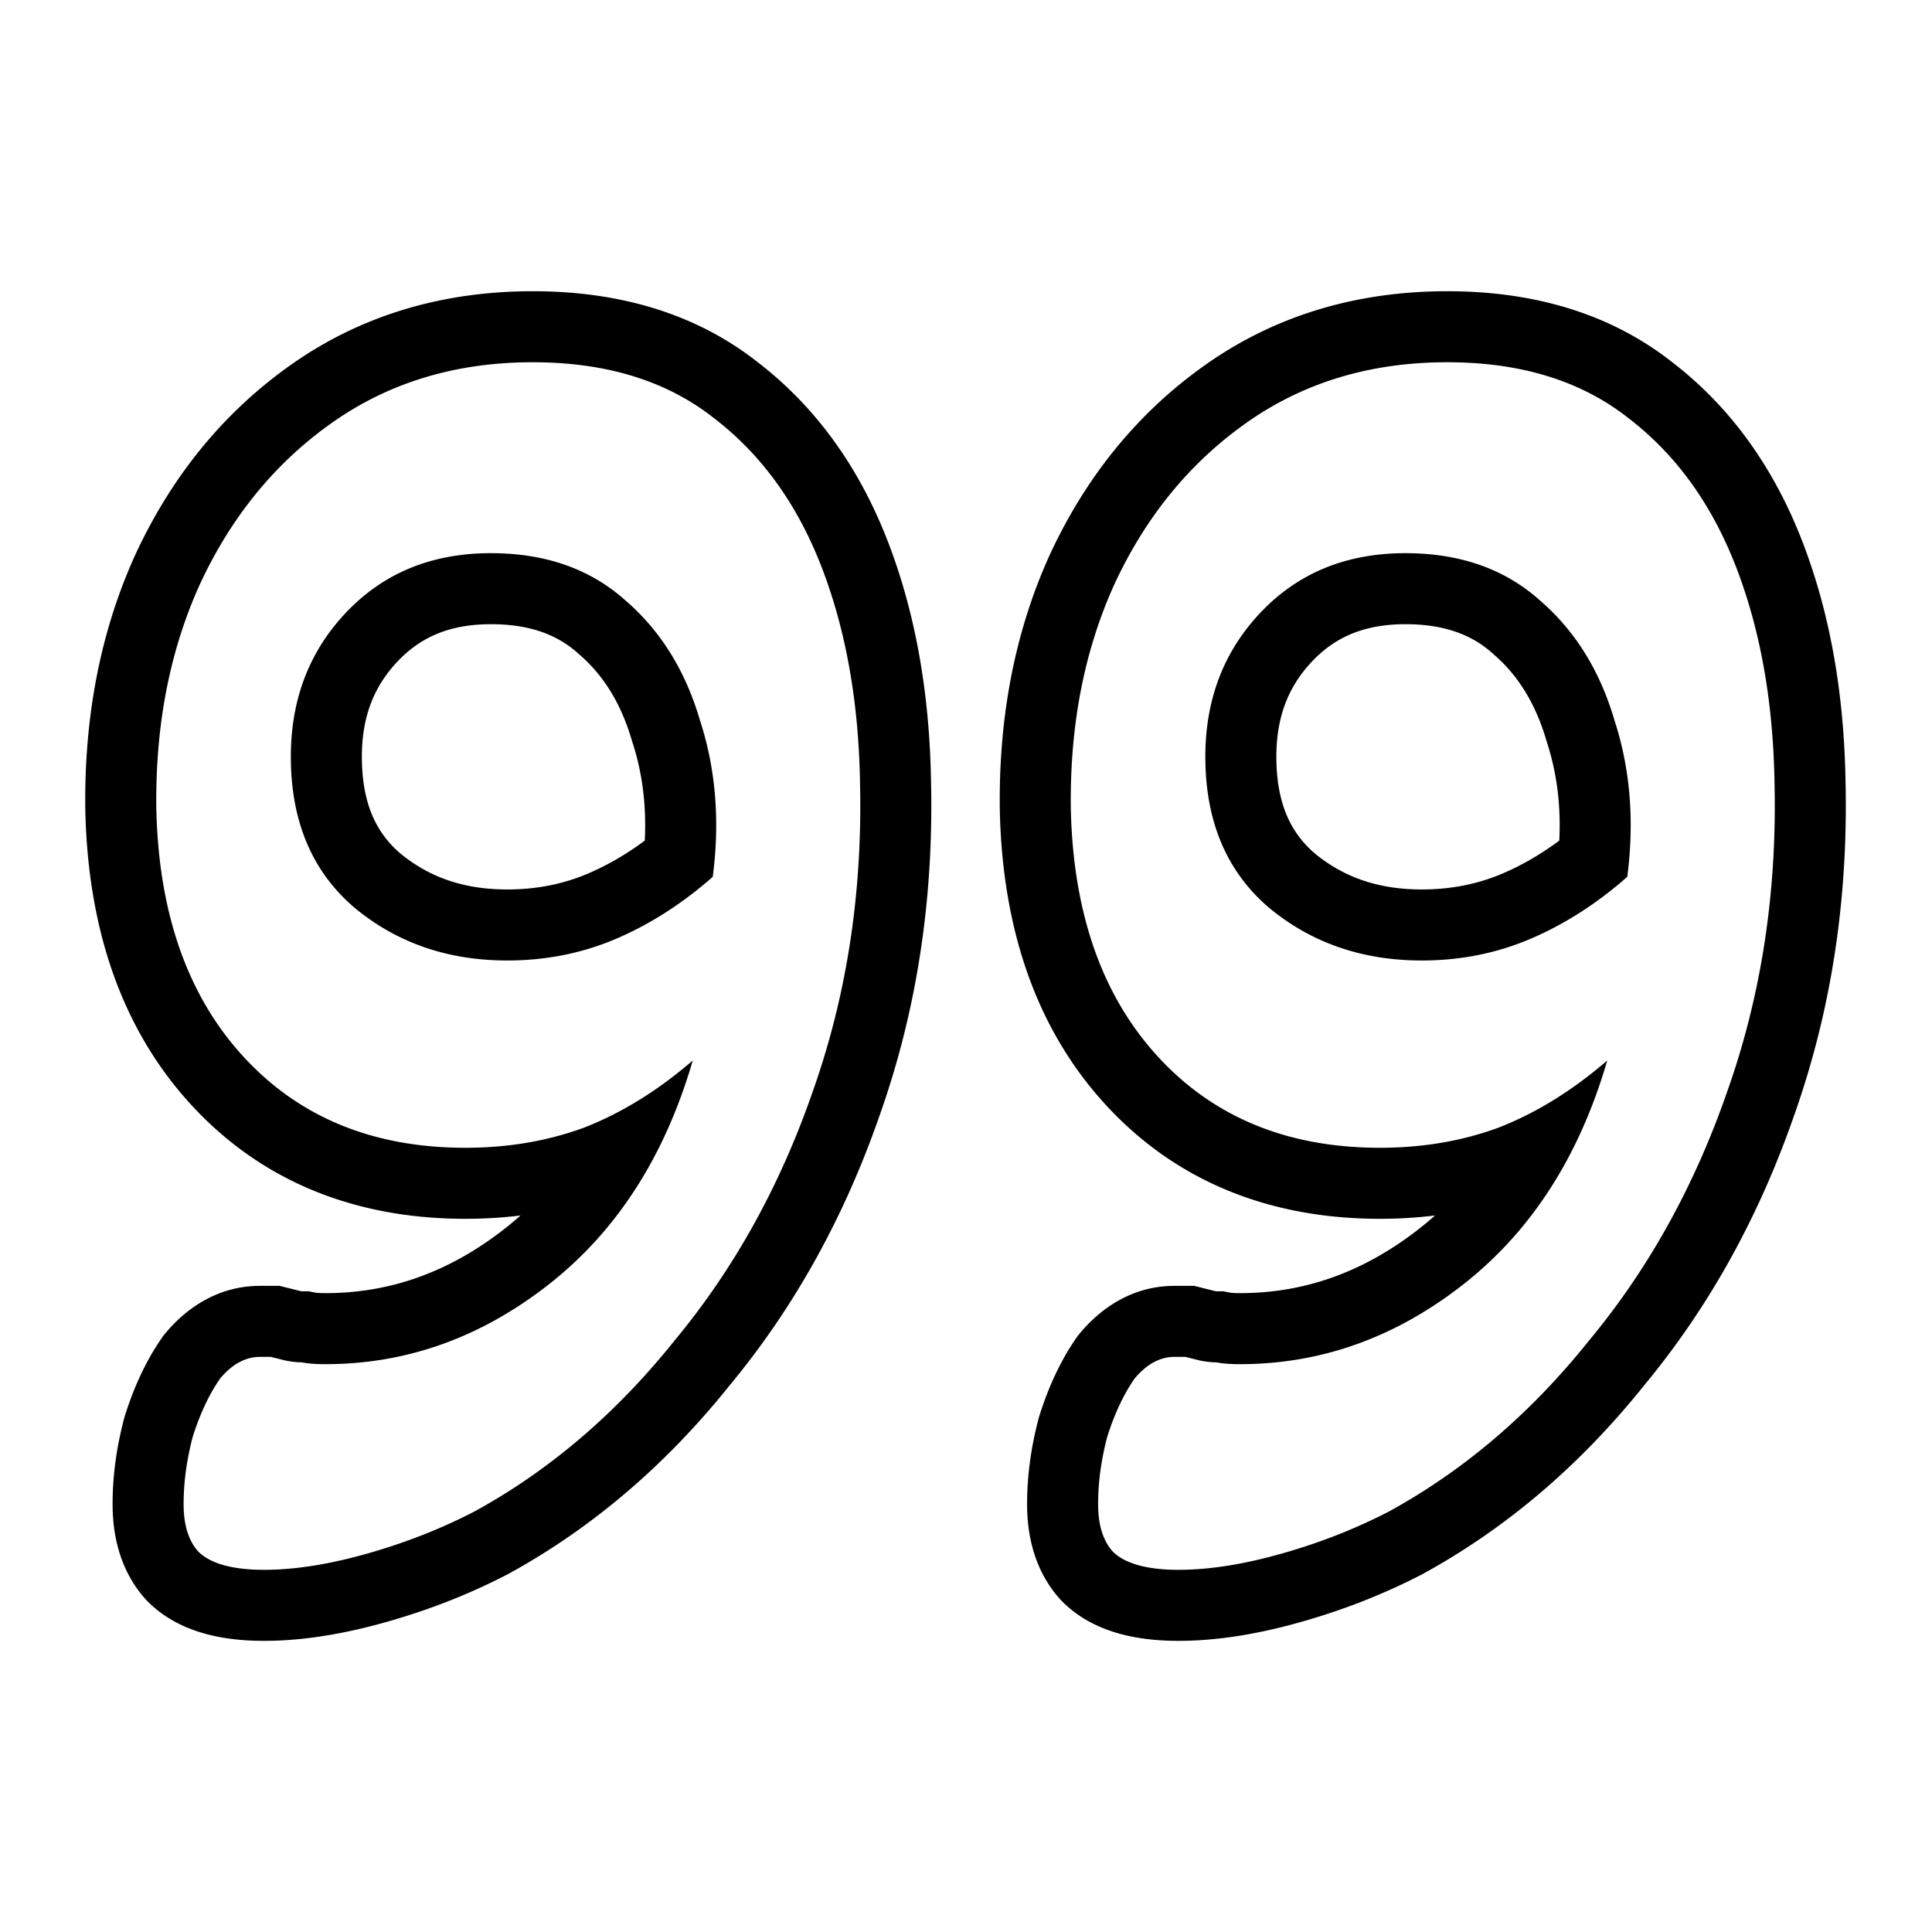 <svg class="" xml:space="preserve" style="enable-background:new 0 0 512 512" viewBox="0 0 272 272" y="0" x="0" height="512" width="512" xmlns:xlink="http://www.w3.org/1999/xlink" version="1.1" xmlns="http://www.w3.org/2000/svg"><g><path data-sanitized-data-original="#000000" data-original="#000000" opacity="1" clip-rule="evenodd" d="m35.415 230.975-.035-.001c-4.577-.208-10.349-1.274-14.553-5.479l-.208-.208-.195-.219c-3.554-3.999-4.574-8.952-4.574-13.3 0-4.005.557-8.019 1.61-12.017l.06-.235.074-.231c1.25-3.961 2.923-7.65 5.154-10.873l.254-.367.286-.343c2.99-3.589 7.455-6.67 13.314-6.67h2.767l2.957.739a2.783 2.783 0 0 0 .208.029h.946l.953.191h.001c.013.002.106.016.295.03.25.02.607.035 1.089.035 9.047 0 17.395-2.909 25.31-9.127a43.148 43.148 0 0 0 2.153-1.807c-2.537.315-5.122.47-7.751.47-15.4 0-28.612-5.182-38.591-16.029-9.896-10.757-14.544-24.916-14.926-41.355l-.001-.043-.001-.044c-.19-13.042 2.08-25.117 7.04-36.027l.016-.037.017-.036c5.12-11.027 12.445-20.04 22.012-26.757l5.746 8.184c-8.021 5.632-14.25 13.227-18.688 22.784-4.267 9.387-6.315 19.968-6.144 31.744.341 14.677 4.437 26.283 12.288 34.816 7.85 8.533 18.261 12.8 31.232 12.8 5.973 0 11.52-.939 16.64-2.816.335-.13.67-.264 1.004-.403 4.935-2.05 9.72-5.073 14.356-9.069-1.821 6.255-4.248 11.866-7.281 16.836-3.505 5.742-7.82 10.626-12.943 14.652-9.557 7.509-20.053 11.264-31.488 11.264-1.365 0-2.475-.085-3.328-.256-.683 0-1.45-.085-2.304-.256l-2.048-.512h-1.536c-2.048 0-3.925 1.024-5.632 3.072-1.536 2.219-2.816 4.949-3.84 8.192-.853 3.243-1.28 6.4-1.28 9.472 0 2.901.682 5.12 2.048 6.656 1.536 1.536 4.181 2.389 7.936 2.56 4.437.171 9.472-.512 15.104-2.048s10.922-3.584 15.872-6.144c10.581-5.803 19.968-13.824 28.16-24.064 8.363-10.069 14.848-21.76 19.456-35.072 4.779-13.483 6.997-27.904 6.656-43.264-.171-11.435-1.963-21.59-5.376-30.464s-8.448-15.872-15.104-20.992C93.946 53.646 85.412 51 75.002 51c-10.752 0-20.139 2.816-28.16 8.448l-5.747-8.184C50.963 44.335 62.402 41 75.002 41c12.12 0 22.976 3.102 31.759 10.058 8.267 6.378 14.305 14.948 18.278 25.28 3.908 10.161 5.853 21.503 6.041 33.869.362 16.455-2.016 32.068-7.216 46.755-4.96 14.317-11.991 27.047-21.143 38.084-8.93 11.147-19.293 20.038-31.103 26.514l-.106.058-.108.056c-5.604 2.899-11.556 5.197-17.835 6.91-6.324 1.724-12.403 2.612-18.12 2.393zM88.058 84.536c4.95 4.267 8.448 9.899 10.496 16.896 2.219 6.827 2.816 14.165 1.792 22.016-4.267 3.755-8.79 6.656-13.568 8.704-4.779 2.048-9.899 3.072-15.36 3.072-8.363 0-15.53-2.475-21.504-7.424-5.803-4.949-8.79-11.776-8.96-20.48-.17-8.363 2.39-15.36 7.68-20.992 5.29-5.632 12.117-8.448 20.48-8.448 7.68 0 13.994 2.219 18.944 6.656zm-31.708 35.61c4.024 3.313 8.868 5.078 15.068 5.078 4.176 0 7.95-.776 11.42-2.263 2.691-1.154 5.338-2.679 7.938-4.615.25-5.015-.359-9.597-1.732-13.823l-.046-.14-.042-.142c-1.57-5.368-4.104-9.266-7.428-12.13l-.073-.064-.073-.065c-2.832-2.54-6.644-4.102-12.268-4.102-5.855 0-9.958 1.852-13.192 5.295-3.344 3.56-5.092 7.955-4.97 13.941v.008c.123 6.26 2.122 10.204 5.399 13.022zm107.815 110.829-.035-.001c-4.577-.208-10.349-1.274-14.553-5.479l-.208-.208-.195-.219c-3.554-3.999-4.574-8.952-4.574-13.3 0-4.005.557-8.019 1.609-12.017l.062-.235.073-.231c1.251-3.961 2.923-7.65 5.154-10.873l.254-.367.286-.343c2.991-3.589 7.455-6.67 13.314-6.67h2.767l2.957.739a2.844 2.844 0 0 0 .208.029h.946l.953.191h.001c.013.002.106.016.295.03.25.02.607.035 1.089.035 9.047 0 17.395-2.909 25.31-9.127a43.415 43.415 0 0 0 2.153-1.807 62.87 62.87 0 0 1-7.751.47c-15.4 0-28.612-5.182-38.591-16.029-9.896-10.757-14.544-24.916-14.926-41.355l-.001-.043-.001-.044c-.189-13.042 2.08-25.117 7.039-36.027l.017-.037.017-.036c5.119-11.027 12.445-20.04 22.012-26.757C179.713 44.335 191.152 41 203.752 41c12.119 0 22.976 3.102 31.759 10.058 8.267 6.378 14.305 14.948 18.278 25.28 3.908 10.161 5.853 21.503 6.041 33.869.362 16.455-2.016 32.068-7.216 46.755-4.96 14.317-11.991 27.047-21.143 38.084-8.931 11.147-19.293 20.038-31.103 26.514l-.106.058-.108.056c-5.604 2.899-11.556 5.197-17.835 6.91-6.324 1.724-12.403 2.612-18.12 2.393zm59.555-42.247c8.363-10.069 14.848-21.76 19.456-35.072 4.779-13.483 6.997-27.904 6.656-43.264-.171-11.435-1.963-21.59-5.376-30.464s-8.448-15.872-15.104-20.992c-6.656-5.29-15.19-7.936-25.6-7.936-10.752 0-20.139 2.816-28.16 8.448-8.022 5.632-14.251 13.227-18.688 22.784-4.267 9.387-6.315 19.968-6.144 31.744.341 14.677 4.437 26.283 12.288 34.816 7.85 8.533 18.261 12.8 31.232 12.8 5.973 0 11.52-.939 16.64-2.816.335-.13.67-.264 1.004-.403 4.935-2.05 9.72-5.073 14.356-9.069-1.821 6.255-4.248 11.866-7.281 16.836-3.505 5.742-7.819 10.626-12.943 14.652-9.558 7.509-20.054 11.264-31.488 11.264-1.366 0-2.475-.085-3.328-.256-.683 0-1.451-.085-2.304-.256l-2.048-.512h-1.536c-2.048 0-3.926 1.024-5.632 3.072-1.536 2.219-2.816 4.949-3.84 8.192-.854 3.243-1.28 6.4-1.28 9.472 0 2.901.682 5.12 2.048 6.656 1.536 1.536 4.181 2.389 7.936 2.56 4.437.171 9.472-.512 15.104-2.048s10.922-3.584 15.872-6.144c10.581-5.803 19.968-13.824 28.16-24.064zm3.584-87.296c2.218 6.827 2.816 14.165 1.792 22.016-4.267 3.755-8.789 6.656-13.568 8.704s-9.899 3.072-15.36 3.072c-8.363 0-15.531-2.475-21.504-7.424-5.803-4.949-8.79-11.776-8.96-20.48-.171-8.363 2.389-15.36 7.68-20.992 5.29-5.632 12.117-8.448 20.48-8.448 7.68 0 13.994 2.219 18.944 6.656 4.949 4.267 8.448 9.899 10.496 16.896zm-42.203 18.715c4.023 3.312 8.868 5.077 15.067 5.077 4.176 0 7.949-.776 11.421-2.263 2.69-1.154 5.337-2.679 7.937-4.615.25-5.015-.359-9.597-1.733-13.823l-.045-.14-.042-.142c-1.571-5.368-4.105-9.266-7.428-12.13l-.073-.064-.073-.065c-2.832-2.54-6.644-4.102-12.268-4.102-5.855 0-9.958 1.852-13.192 5.295-3.344 3.56-5.092 7.955-4.97 13.941v.008c.123 6.26 2.122 10.204 5.399 13.023z" fill-rule="evenodd" fill="#000000"></path></g></svg>